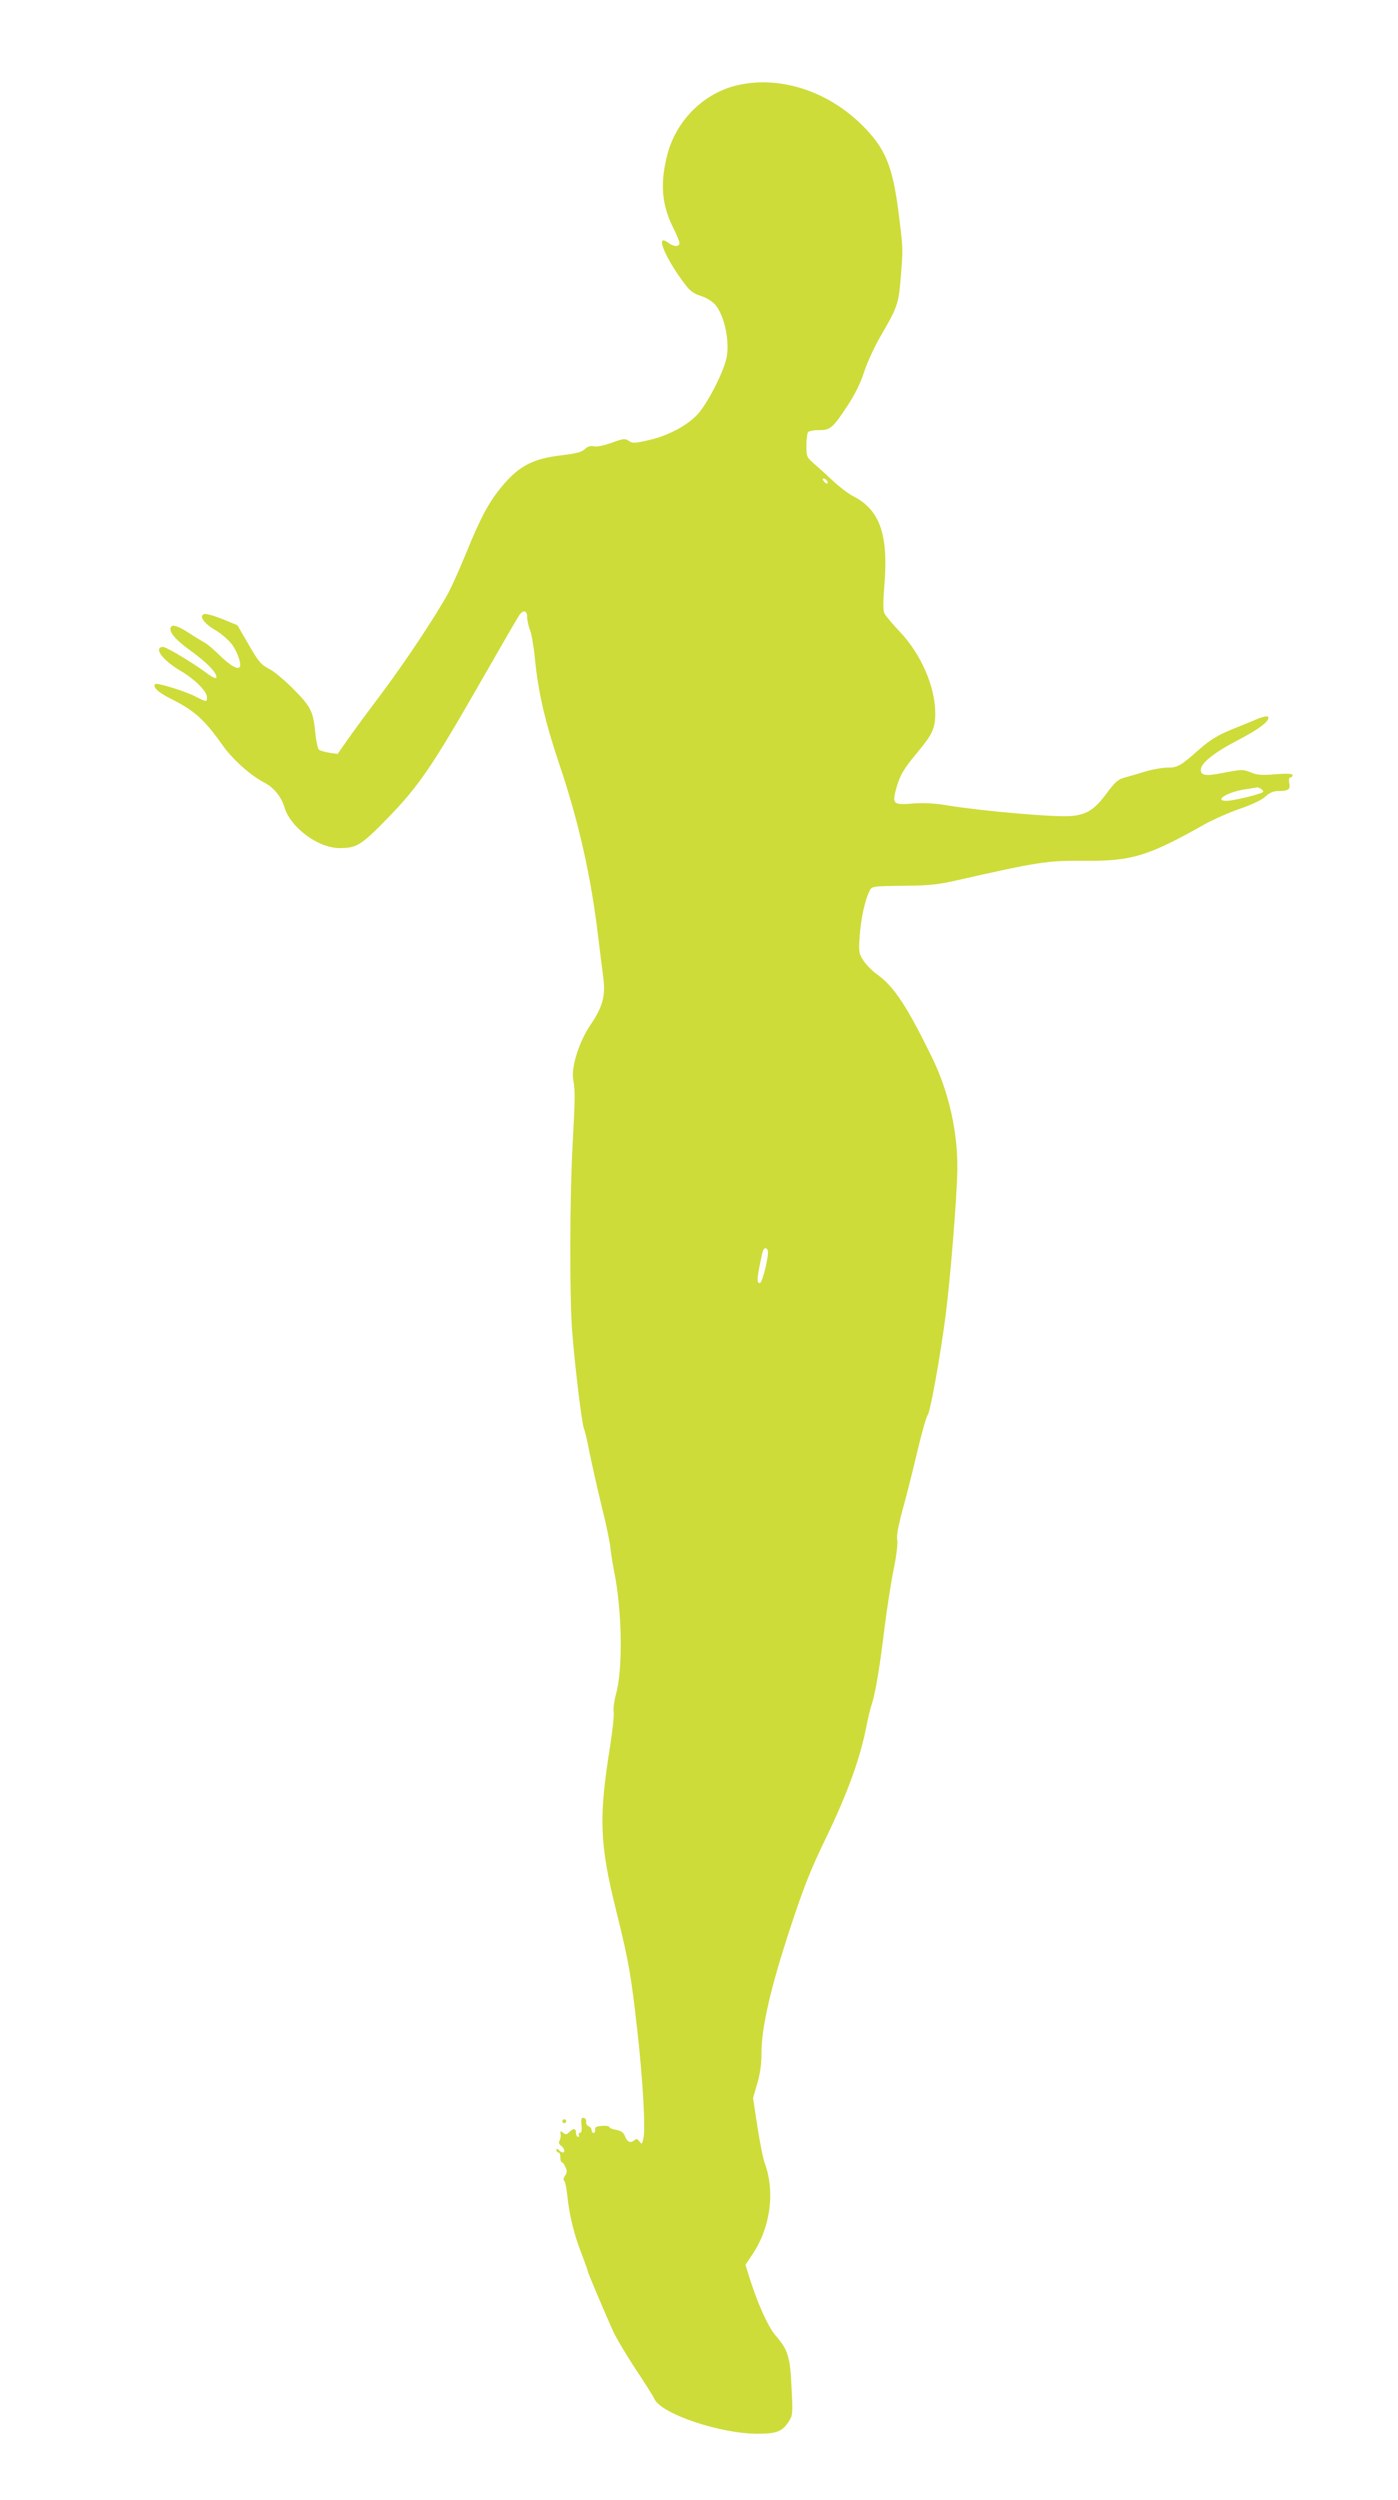 <?xml version="1.0" standalone="no"?>
<!DOCTYPE svg PUBLIC "-//W3C//DTD SVG 20010904//EN"
 "http://www.w3.org/TR/2001/REC-SVG-20010904/DTD/svg10.dtd">
<svg version="1.0" xmlns="http://www.w3.org/2000/svg"
 width="716pt" height="1280pt" viewBox="0 0 716 1280"
 preserveAspectRatio="xMidYMid meet">
<g transform="translate(0,1280) scale(0.1,-0.1)"
fill="#cddc39" stroke="none">
<path d="M3783 12365 c-176 -38 -321 -181 -366 -360 -37 -146 -28 -255 32
-373 17 -34 31 -68 31 -77 0 -19 -29 -19 -54 0 -45 34 -48 7 -7 -73 16 -31 50
-85 75 -118 37 -52 53 -65 95 -79 29 -9 61 -29 75 -46 47 -56 74 -187 57 -271
-16 -75 -95 -229 -147 -288 -55 -60 -154 -112 -258 -135 -66 -15 -78 -15 -96
-2 -18 13 -28 12 -87 -10 -40 -14 -77 -22 -91 -18 -17 4 -31 0 -46 -14 -16
-15 -45 -23 -112 -31 -153 -17 -225 -54 -313 -160 -67 -80 -108 -157 -181
-335 -33 -82 -76 -177 -94 -211 -69 -125 -222 -355 -345 -519 -70 -93 -149
-200 -175 -238 l-47 -67 -42 6 c-23 4 -47 11 -53 15 -6 5 -14 40 -18 77 -12
121 -21 140 -109 230 -45 46 -103 95 -129 108 -40 20 -54 36 -104 123 l-58
100 -78 32 c-43 17 -85 29 -93 25 -27 -10 -1 -47 56 -81 30 -17 68 -50 86 -73
30 -40 52 -106 40 -118 -12 -13 -51 11 -102 61 -29 29 -67 61 -84 69 -16 9
-49 29 -73 45 -51 34 -84 45 -92 32 -14 -23 18 -63 98 -121 86 -61 141 -119
134 -140 -2 -6 -23 4 -47 22 -47 36 -146 98 -199 125 -24 13 -35 14 -44 5 -18
-18 31 -72 106 -116 73 -43 136 -105 136 -136 0 -25 -2 -25 -59 4 -51 27 -198
72 -206 64 -15 -15 15 -43 79 -75 123 -61 174 -108 270 -244 50 -69 141 -151
212 -187 46 -24 85 -72 100 -123 31 -105 171 -210 282 -211 89 0 111 13 251
157 158 163 225 262 476 700 98 171 184 320 193 333 21 32 42 28 42 -8 0 -16
7 -47 15 -67 8 -21 19 -87 25 -148 16 -167 52 -322 124 -536 99 -292 164 -579
200 -889 9 -74 21 -167 26 -207 12 -91 -4 -149 -65 -239 -59 -86 -101 -218
-89 -283 10 -61 10 -80 -4 -344 -14 -272 -15 -762 -2 -937 13 -175 50 -481 61
-505 5 -11 18 -67 29 -125 12 -58 39 -179 61 -270 23 -91 43 -187 45 -213 3
-27 11 -79 18 -115 42 -203 47 -500 12 -631 -10 -35 -16 -78 -13 -95 3 -17 -6
-98 -19 -181 -58 -360 -53 -497 31 -834 65 -261 77 -332 109 -616 28 -249 42
-493 32 -549 -7 -35 -8 -36 -21 -20 -11 15 -15 16 -28 5 -19 -15 -35 -7 -47
24 -6 17 -20 26 -45 31 -19 3 -35 10 -35 15 0 4 -17 7 -37 5 -29 -2 -37 -6
-35 -19 2 -9 -2 -17 -8 -17 -5 0 -10 6 -10 14 0 8 -7 17 -15 20 -9 3 -15 14
-13 23 2 10 -4 19 -12 20 -12 3 -15 -5 -12 -37 3 -26 0 -40 -8 -40 -6 0 -8 -4
-5 -10 3 -5 1 -10 -4 -10 -6 0 -11 9 -11 20 0 24 -13 26 -35 4 -13 -13 -18
-14 -31 -3 -14 11 -15 10 -13 -6 2 -11 0 -26 -5 -34 -6 -9 -4 -18 7 -26 18
-13 23 -35 9 -35 -4 0 -13 5 -20 12 -9 9 -12 9 -12 0 0 -7 5 -12 10 -12 6 0
10 -11 10 -25 0 -14 3 -25 8 -25 4 0 12 -11 18 -25 9 -19 9 -28 -2 -44 -8 -11
-10 -22 -5 -25 5 -3 12 -36 16 -73 10 -99 33 -196 71 -295 19 -49 34 -91 34
-95 0 -7 87 -213 130 -308 15 -33 67 -121 116 -195 49 -74 92 -142 95 -151 33
-76 335 -179 529 -179 97 0 125 11 158 60 22 34 23 39 16 175 -7 159 -18 194
-81 267 -40 46 -95 169 -138 308 l-17 55 35 52 c93 138 118 323 63 470 -8 21
-24 104 -37 185 l-22 147 21 73 c15 50 22 100 22 158 0 130 47 334 145 632 71
216 104 301 190 478 106 221 168 392 200 550 9 47 22 103 30 125 18 55 41 190
65 390 12 94 32 226 46 295 15 72 23 139 19 157 -4 22 7 80 35 180 22 81 55
215 74 296 20 82 41 156 48 164 13 16 67 317 92 516 24 189 57 598 59 737 3
192 -43 398 -128 573 -129 264 -196 366 -281 427 -25 17 -57 50 -71 71 -24 37
-26 44 -20 127 6 87 27 184 50 230 12 25 13 25 172 27 134 1 180 6 280 29 410
93 460 100 635 99 255 -3 335 21 630 187 47 26 129 62 182 80 59 20 109 44
128 61 21 20 42 29 65 29 54 0 65 8 58 41 -3 18 -1 29 6 29 6 0 11 5 11 11 0
8 -25 10 -87 5 -71 -6 -96 -4 -128 10 -38 15 -45 15 -131 -1 -98 -20 -124 -17
-124 14 0 34 68 88 189 151 112 58 167 101 156 120 -3 5 -27 1 -53 -10 -26
-11 -87 -36 -137 -56 -68 -28 -107 -52 -160 -98 -99 -88 -113 -96 -166 -96
-26 0 -75 -9 -110 -19 -35 -11 -83 -25 -106 -31 -36 -9 -51 -22 -97 -84 -60
-81 -101 -107 -181 -114 -81 -7 -449 25 -629 54 -70 12 -125 14 -183 10 -97
-8 -104 -2 -84 73 19 70 36 100 107 186 80 95 94 126 94 203 0 135 -72 302
-180 416 -37 39 -72 81 -79 93 -9 17 -9 56 -1 156 20 253 -25 379 -163 448
-23 12 -69 47 -102 78 -33 31 -77 71 -98 89 -35 30 -37 36 -37 90 0 31 4 62 8
69 4 6 28 11 55 11 59 -1 72 10 147 124 38 57 67 116 85 172 15 47 52 127 81
178 88 150 96 172 106 293 13 156 14 155 -6 315 -30 252 -64 345 -169 457
-177 189 -429 277 -654 228z m452 -2026 c11 -17 -1 -21 -15 -4 -8 9 -8 15 -2
15 6 0 14 -5 17 -11z m2225 -1579 c8 -5 12 -12 8 -15 -11 -11 -151 -45 -186
-45 -69 0 6 46 96 59 31 5 59 9 62 10 3 0 12 -3 20 -9z m-2528 -2362 c8 -21
-26 -161 -39 -166 -20 -6 -17 26 12 156 6 24 20 29 27 10z"/>
<path d="M2880 1940 c0 -5 5 -10 10 -10 6 0 10 5 10 10 0 6 -4 10 -10 10 -5 0
-10 -4 -10 -10z"/>
</g>
</svg>
